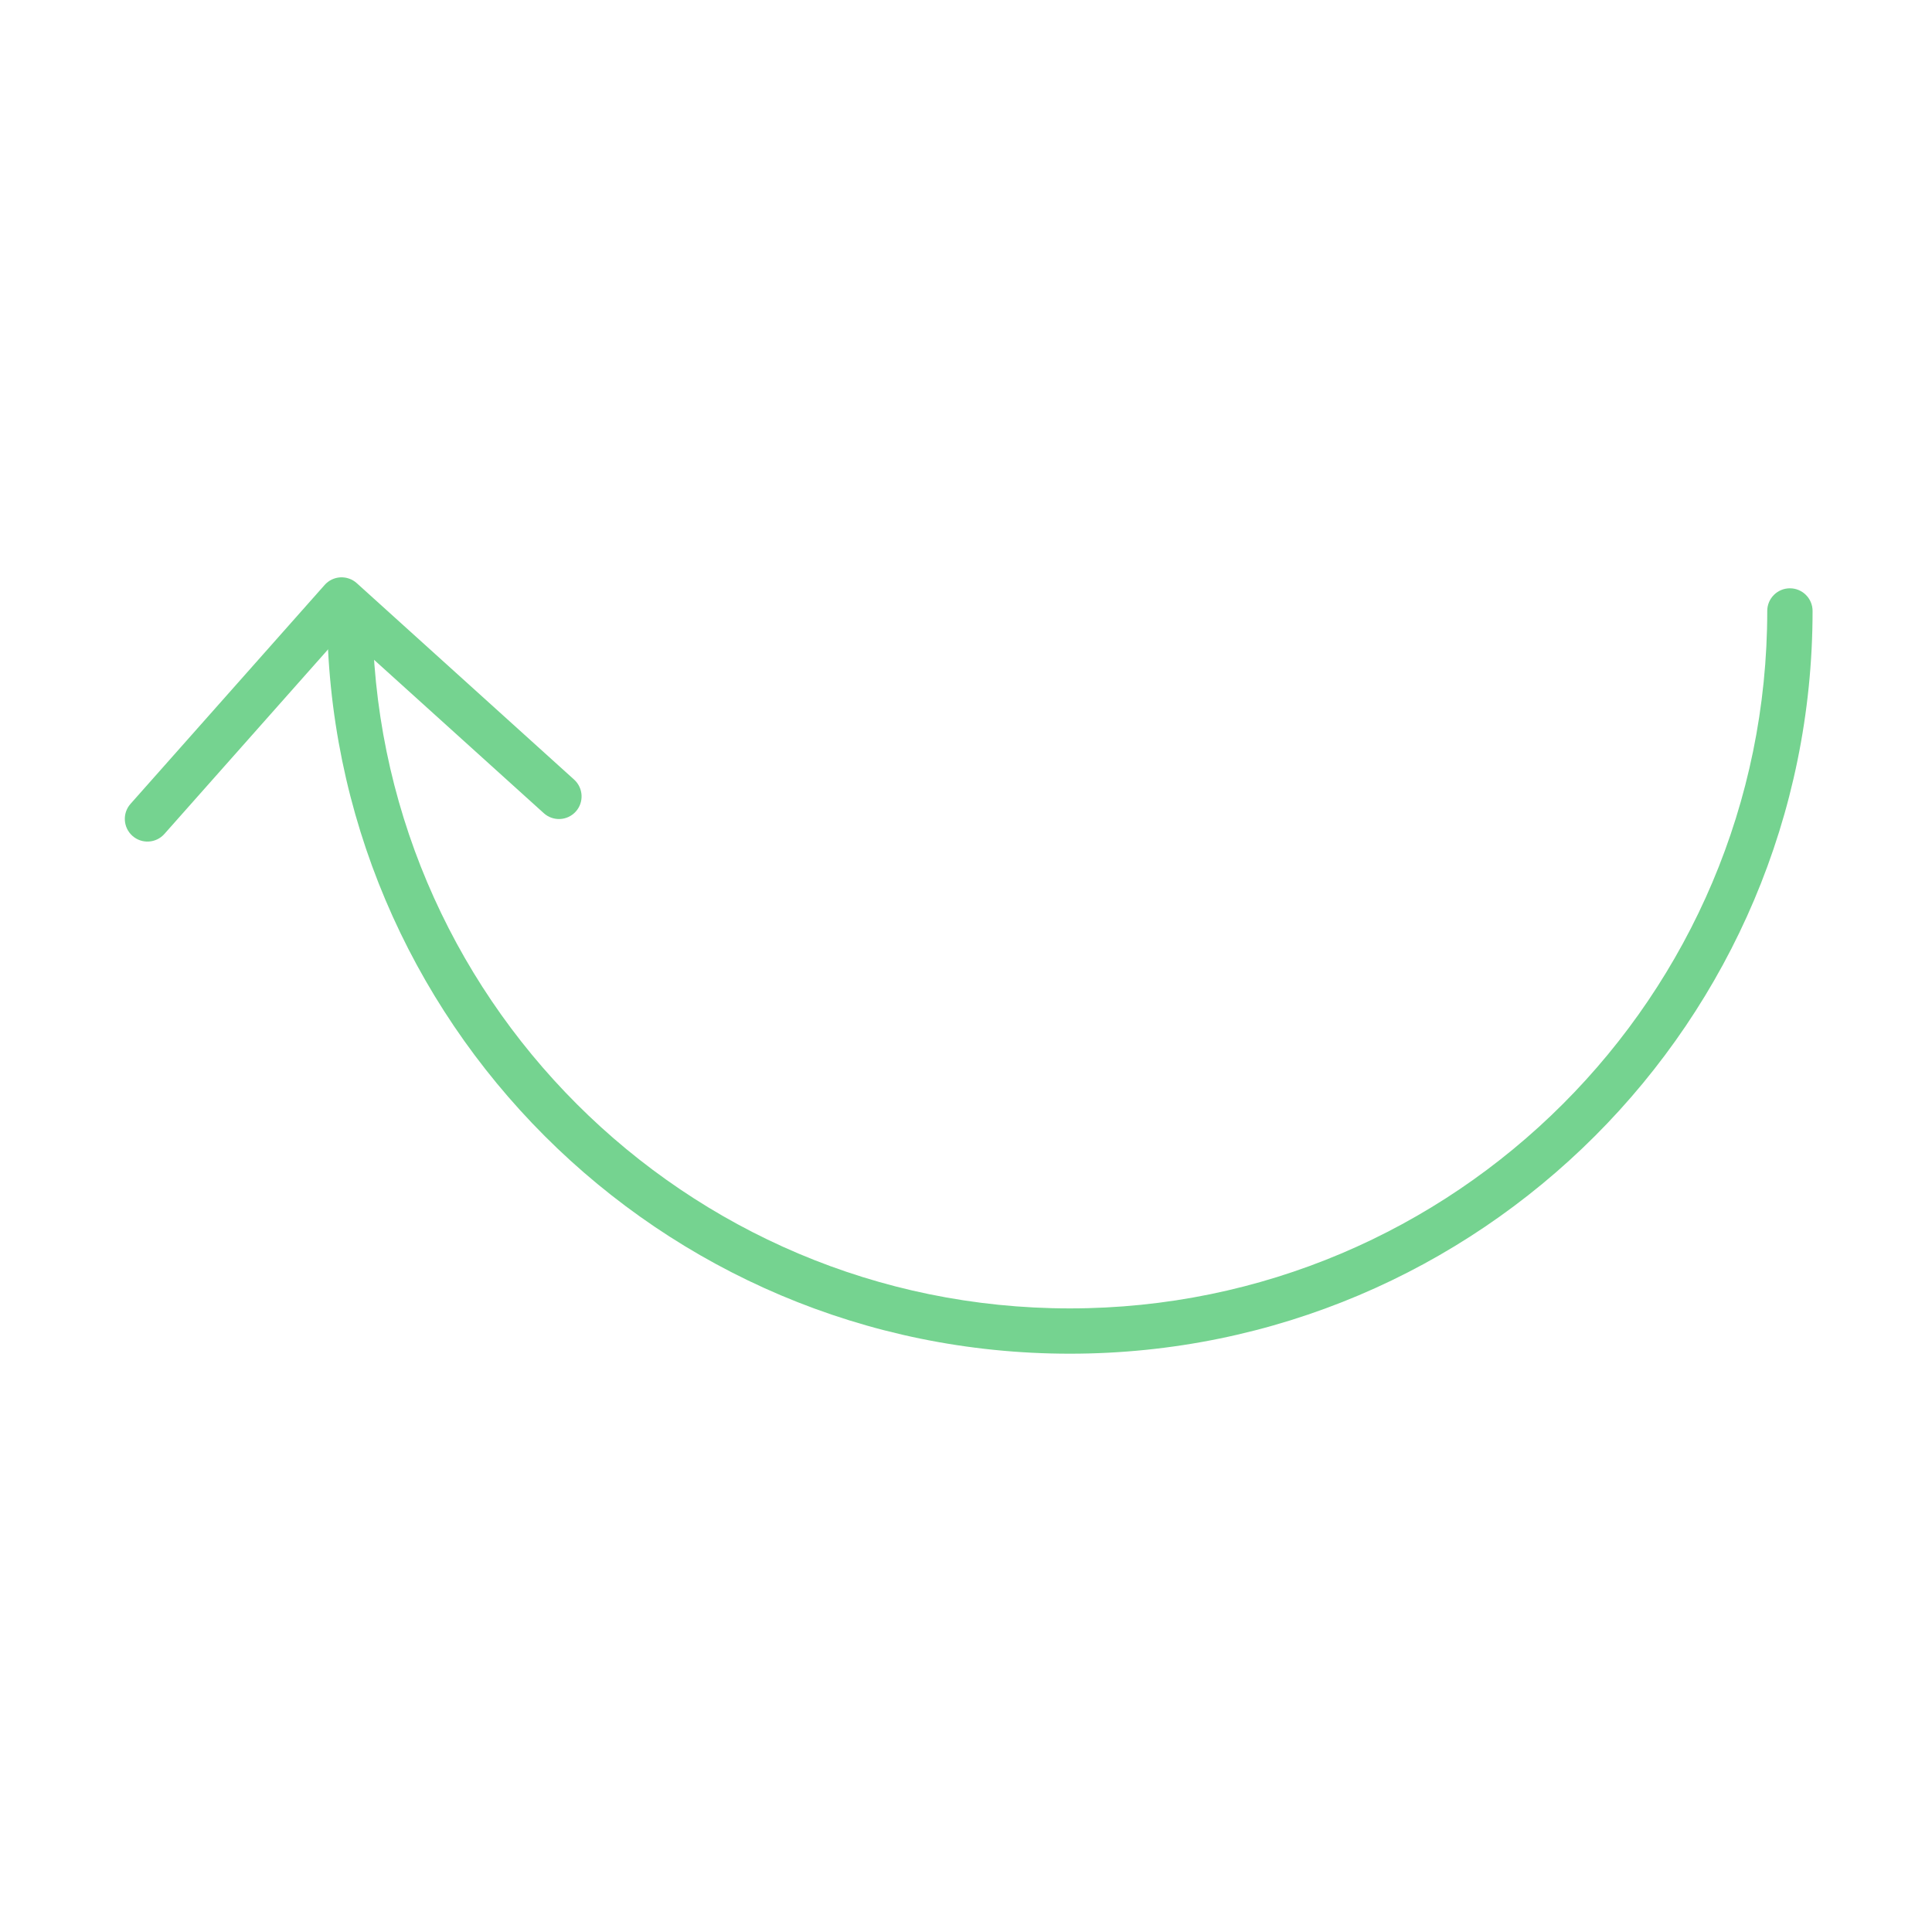 <?xml version="1.0" encoding="UTF-8"?> <svg xmlns="http://www.w3.org/2000/svg" width="512" height="512" viewBox="0 0 512 512" fill="none"><path fill-rule="evenodd" clip-rule="evenodd" d="M43.56 221.013L91.004 167.511L144.113 215.505C146.571 217.726 150.366 217.535 152.583 215.077C154.8 212.619 154.604 208.82 152.145 206.599L94.546 154.545C93.358 153.472 91.792 152.918 90.195 153.005C88.598 153.093 87.103 153.814 86.042 155.011L34.586 213.038C32.39 215.514 32.618 219.311 35.094 221.512C37.571 223.713 41.365 223.489 43.56 221.013Z" fill="#75D390"></path><path fill-rule="evenodd" clip-rule="evenodd" d="M468.339 161.908C468.339 263.919 385.521 346.739 283.511 346.739C181.5 346.739 98.683 263.919 98.683 161.908C98.683 158.596 95.994 155.906 92.678 155.906C89.361 155.906 86.672 158.596 86.672 161.908C86.672 270.545 174.878 358.744 283.511 358.744C392.144 358.744 480.35 270.545 480.35 161.908C480.35 158.596 477.661 155.906 474.344 155.906C471.028 155.906 468.339 158.596 468.339 161.908Z" fill="#75D390"></path></svg> 
